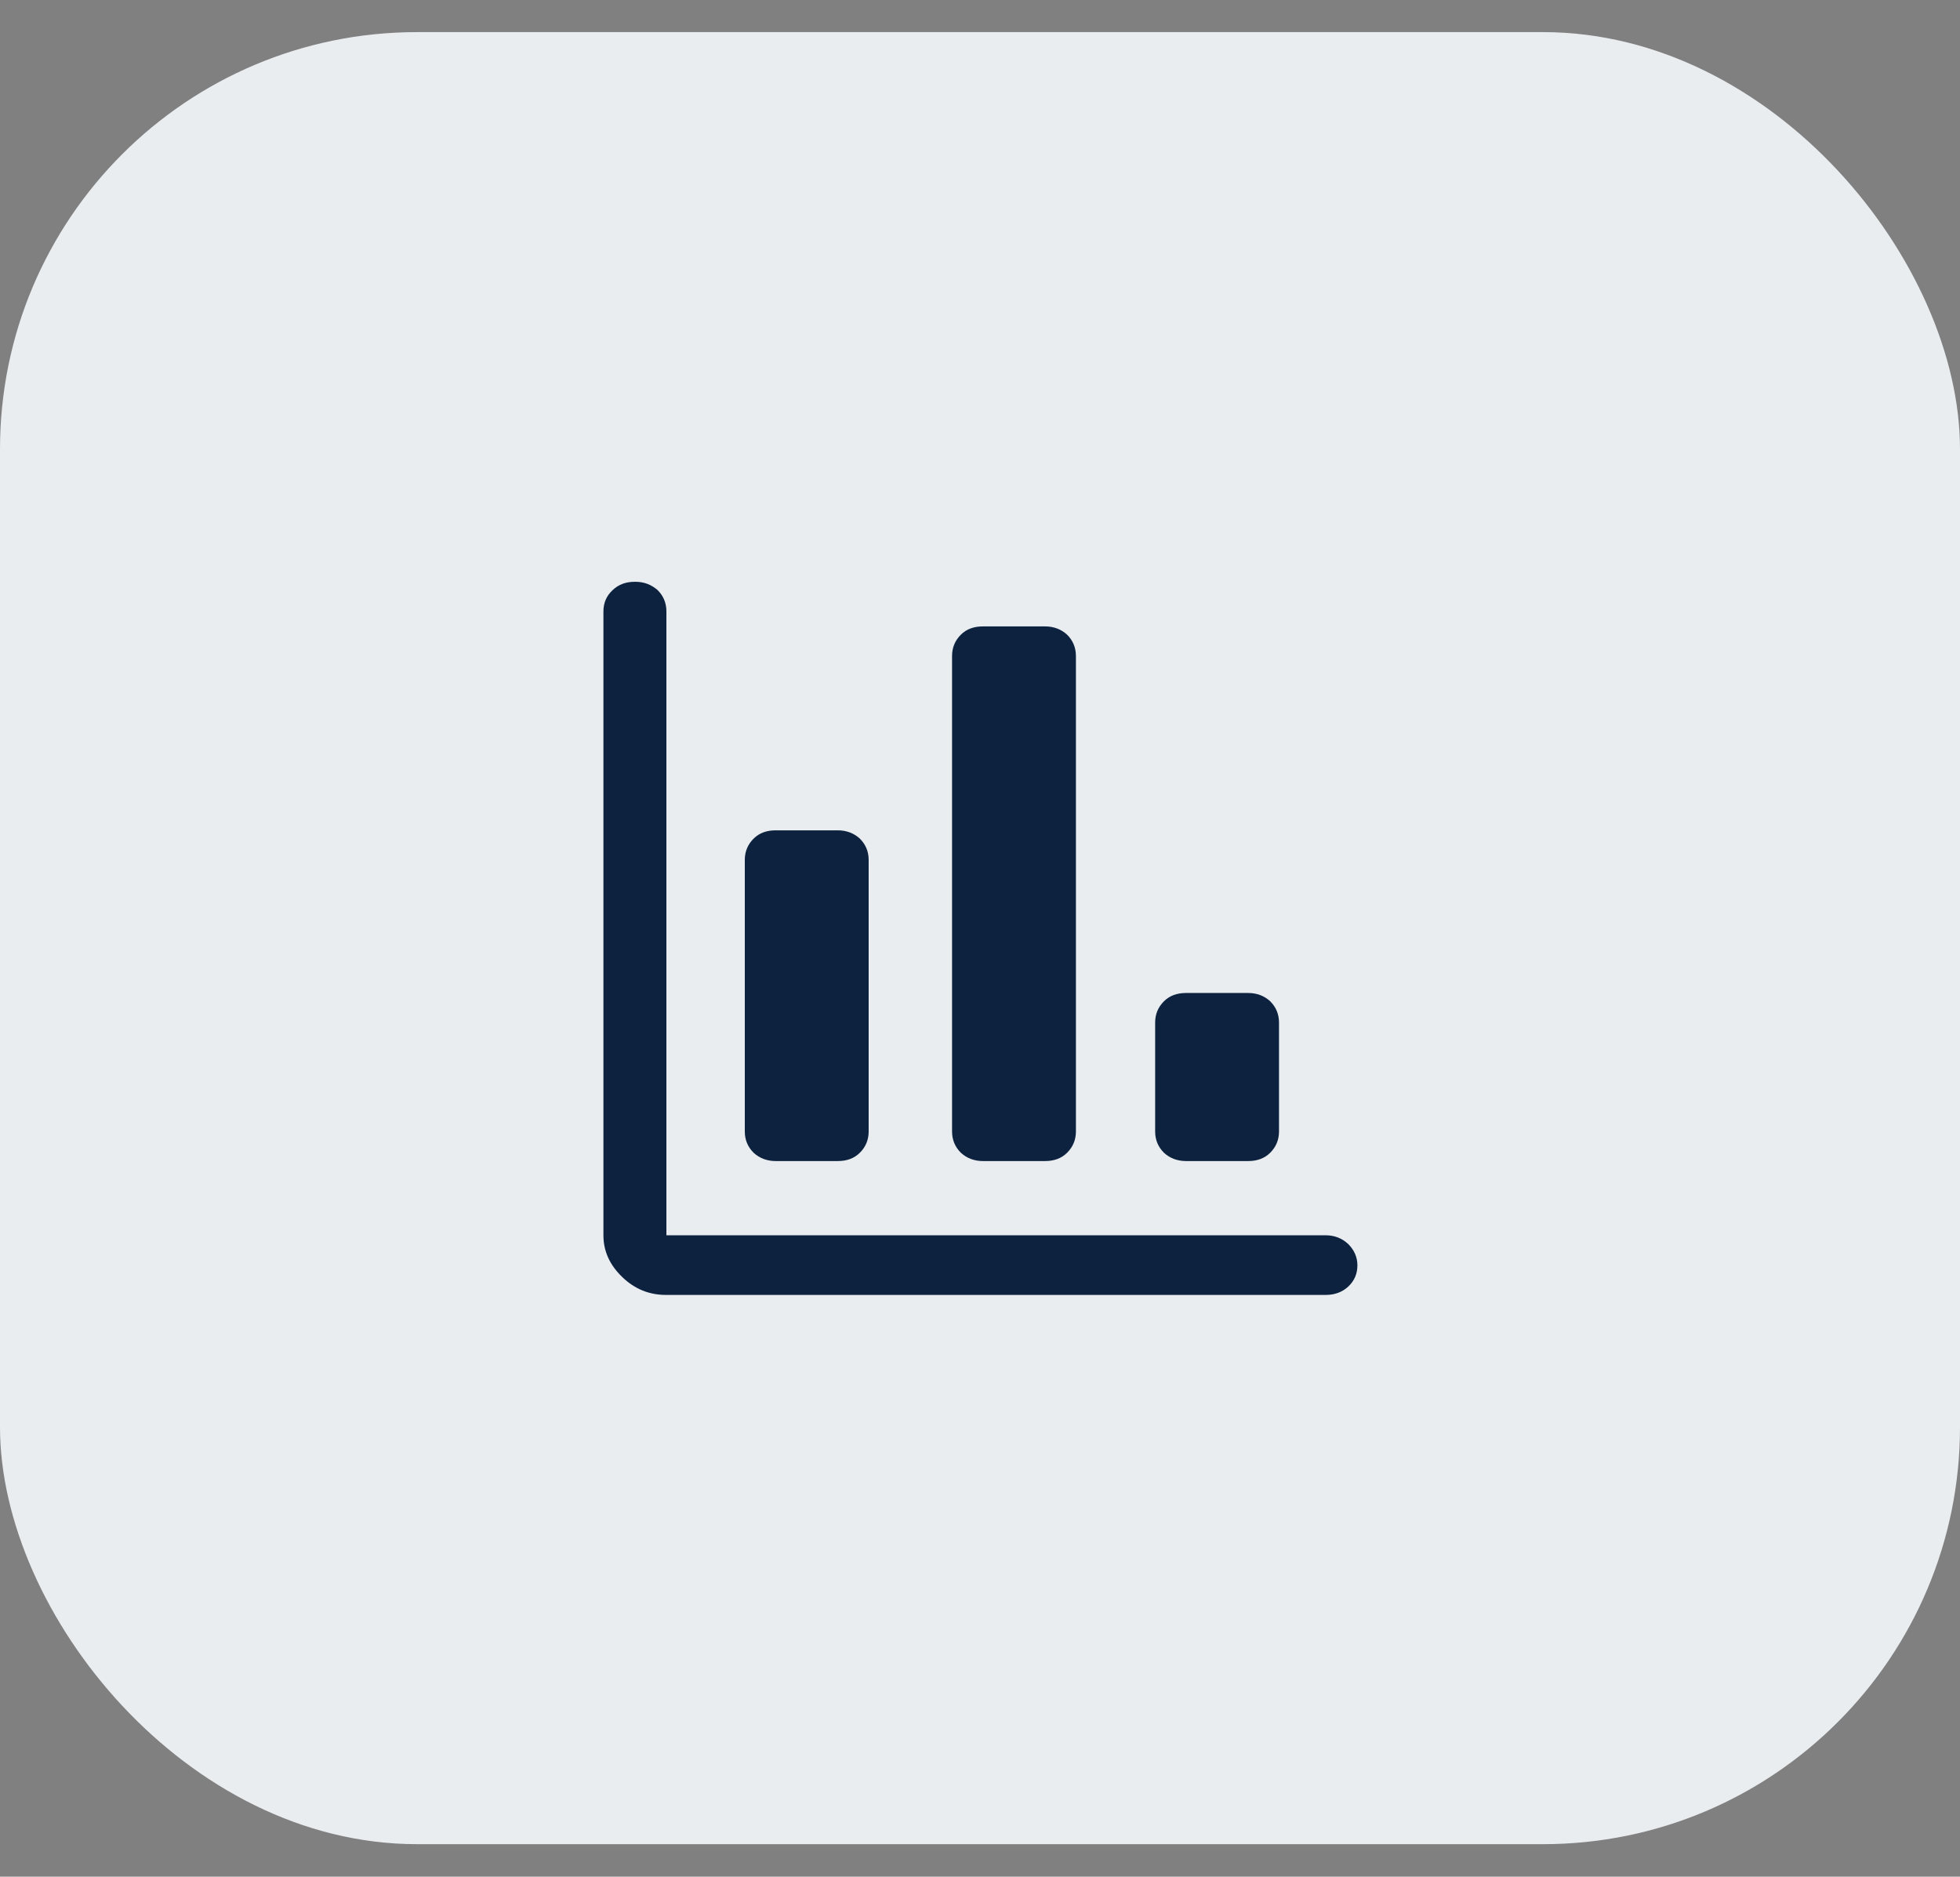 <?xml version="1.0" encoding="UTF-8"?>
<svg id="Layer_1" xmlns="http://www.w3.org/2000/svg" xmlns:xlink="http://www.w3.org/1999/xlink" version="1.1" viewBox="0 0 47 45">
  <rect x="0" y="0" width="47" height="45" fill="#808080" stroke="none"/>
  <!-- Generator: Adobe Illustrator 29.5.1, SVG Export Plug-In . SVG Version: 2.1.0 Build 141)  -->
  <defs>
    <style>
      .st0, .st1, .st2 {
        fill: none;
      }

      .st3, .st4 {
        fill: #0c223f;
      }

      .st4 {
        fill-rule: evenodd;
      }

      .st5 {
        fill: #e9edf0;
      }

      .st6 {
        display: none;
      }

      .st7 {
        clip-path: url(#clippath);
      }

      .st1 {
        stroke-width: .5px;
      }

      .st1, .st2 {
        stroke: #0c223f;
        stroke-miterlimit: 10;
      }

      .st2 {
        stroke-width: 1.5px;
      }
    </style>
    <clipPath id="clippath">
      <rect class="st0" x="13.5" y="13" width="20" height="19"/>
    </clipPath>
  </defs>
  <rect class="st5" y=".77" width="47" height="43.45" rx="10" ry="10"/>
  <g class="st6">
    <g class="st7">
      <g>
        <path class="st2" d="M15.97,20.26l8.03-5.7,8.03,5.7v10.29H15.97v-10.29Z"/>
        <path class="st4" d="M24,21.76c.18-.22.44-.49.77-.71.33-.23.75-.42,1.22-.42.48,0,.97.2,1.44.67.61.61.64,1.37.41,2.08-.23.7-.72,1.4-1.25,2.01-.53.61-1.12,1.16-1.58,1.56-.23.2-.42.36-.56.47-.07.06-.12.1-.16.13-.02.01-.03.03-.04.03h-.01s0,.01,0,.01h0s0,0-.22-.29q-.22.29-.22.29h0s0,0,0,0h-.01s-.02-.03-.04-.04c-.04-.03-.09-.07-.16-.13-.14-.11-.33-.27-.56-.47-.45-.4-1.04-.95-1.57-1.56-.53-.61-1.02-1.31-1.25-2-.24-.71-.21-1.46.39-2.07.46-.46.96-.67,1.44-.67.47,0,.89.19,1.22.42.33.22.59.5.77.72ZM24,27.29l-.22.29.22.16.22-.16-.22-.29ZM24,26.83c.13-.1.32-.25.53-.44.44-.38,1-.9,1.51-1.48.51-.58.93-1.2,1.11-1.76.18-.54.13-.99-.23-1.34-.35-.35-.67-.46-.93-.46-.27,0-.55.11-.81.29-.26.18-.48.41-.63.6-.08.09-.14.18-.18.23-.02.03-.04.05-.05.07,0,0,0,.01-.01.02h0s-.3.49-.3.49l-.31-.48h0s0,0,0,0c0,0,0,0-.01-.02,0-.01-.03-.04-.05-.07-.04-.06-.1-.14-.18-.23-.16-.19-.38-.42-.64-.6-.26-.18-.54-.29-.81-.29-.26,0-.58.1-.93.46-.35.35-.4.78-.22,1.33.19.56.61,1.18,1.11,1.76.5.58,1.06,1.11,1.5,1.49.21.19.4.34.53.44Z"/>
        <path class="st1" d="M24.22,27.58s0,0-.22-.29M24.22,27.58l-.22.16-.22-.16M24.22,27.58l-.22-.29M24.22,27.58h0s0,0,0,0h.01s.03-.03.04-.04c.04-.03.09-.07.16-.13.14-.11.33-.27.56-.47.46-.39,1.05-.94,1.58-1.56.53-.61,1.02-1.31,1.25-2.01.23-.71.2-1.47-.41-2.08-.46-.46-.95-.67-1.44-.67-.47,0-.89.19-1.22.42-.32.22-.59.5-.77.71-.18-.22-.45-.49-.77-.72-.33-.23-.75-.42-1.22-.42-.49,0-.98.2-1.44.67-.6.6-.63,1.36-.39,2.07.23.69.73,1.39,1.25,2,.53.62,1.12,1.17,1.57,1.56.23.2.42.36.56.47.07.06.12.1.16.13.02.01.03.03.04.03h.01s0,.01,0,.01h0M24,27.29q-.22.29-.22.29M24,27.29l-.22.29M24.53,26.39c-.21.18-.4.33-.53.44-.13-.11-.31-.26-.53-.44-.44-.38-1-.91-1.5-1.49-.51-.59-.93-1.2-1.11-1.76-.18-.55-.13-.98.22-1.33.35-.35.67-.46.93-.46.28,0,.55.11.81.29.26.18.48.41.64.6.08.09.14.18.18.23.02.03.04.05.05.07,0,0,0,.01.01.02h0s0,0,0,0l.31.48.3-.48h0s0-.01.01-.02c0-.01.03-.04.05-.07.04-.06.1-.14.18-.23.16-.19.38-.42.63-.6.26-.18.53-.29.81-.29.26,0,.58.1.93.46.36.36.41.8.23,1.34-.18.56-.6,1.17-1.11,1.76-.5.58-1.06,1.1-1.51,1.48Z"/>
      </g>
    </g>
  </g>
  <path class="st3" d="M15.97,31.05c-.4,0-.75-.14-1.05-.43-.3-.29-.45-.62-.45-1v-14.96c0-.2.07-.37.22-.51.15-.14.32-.2.54-.2s.39.07.54.2c.14.14.21.31.21.51v14.96h15.81c.21,0,.39.07.54.21.14.14.22.31.22.51s-.07.37-.22.51c-.14.13-.32.2-.54.2h-15.81ZM18.6,27.84c-.21,0-.39-.07-.53-.2-.14-.14-.21-.31-.21-.51v-6.51c0-.2.07-.37.21-.51.14-.14.32-.2.53-.2h1.49c.21,0,.39.07.53.2.14.14.21.31.21.51v6.51c0,.2-.07.37-.21.51-.14.14-.32.2-.53.2h-1.49ZM23.57,27.84c-.21,0-.39-.07-.53-.2-.14-.14-.21-.31-.21-.51v-11.4c0-.2.07-.37.21-.51.14-.14.32-.2.53-.2h1.49c.21,0,.39.07.53.2.14.14.21.31.21.51v11.4c0,.2-.07.37-.21.51-.14.14-.32.2-.53.2h-1.49ZM28.44,27.84c-.21,0-.39-.07-.53-.2-.14-.14-.21-.31-.21-.51v-2.61c0-.2.07-.37.21-.51.14-.14.32-.2.53-.2h1.49c.21,0,.39.07.53.2.14.14.21.31.21.51v2.61c0,.2-.07.37-.21.51-.14.14-.32.2-.53.2h-1.49Z"/>
</svg>